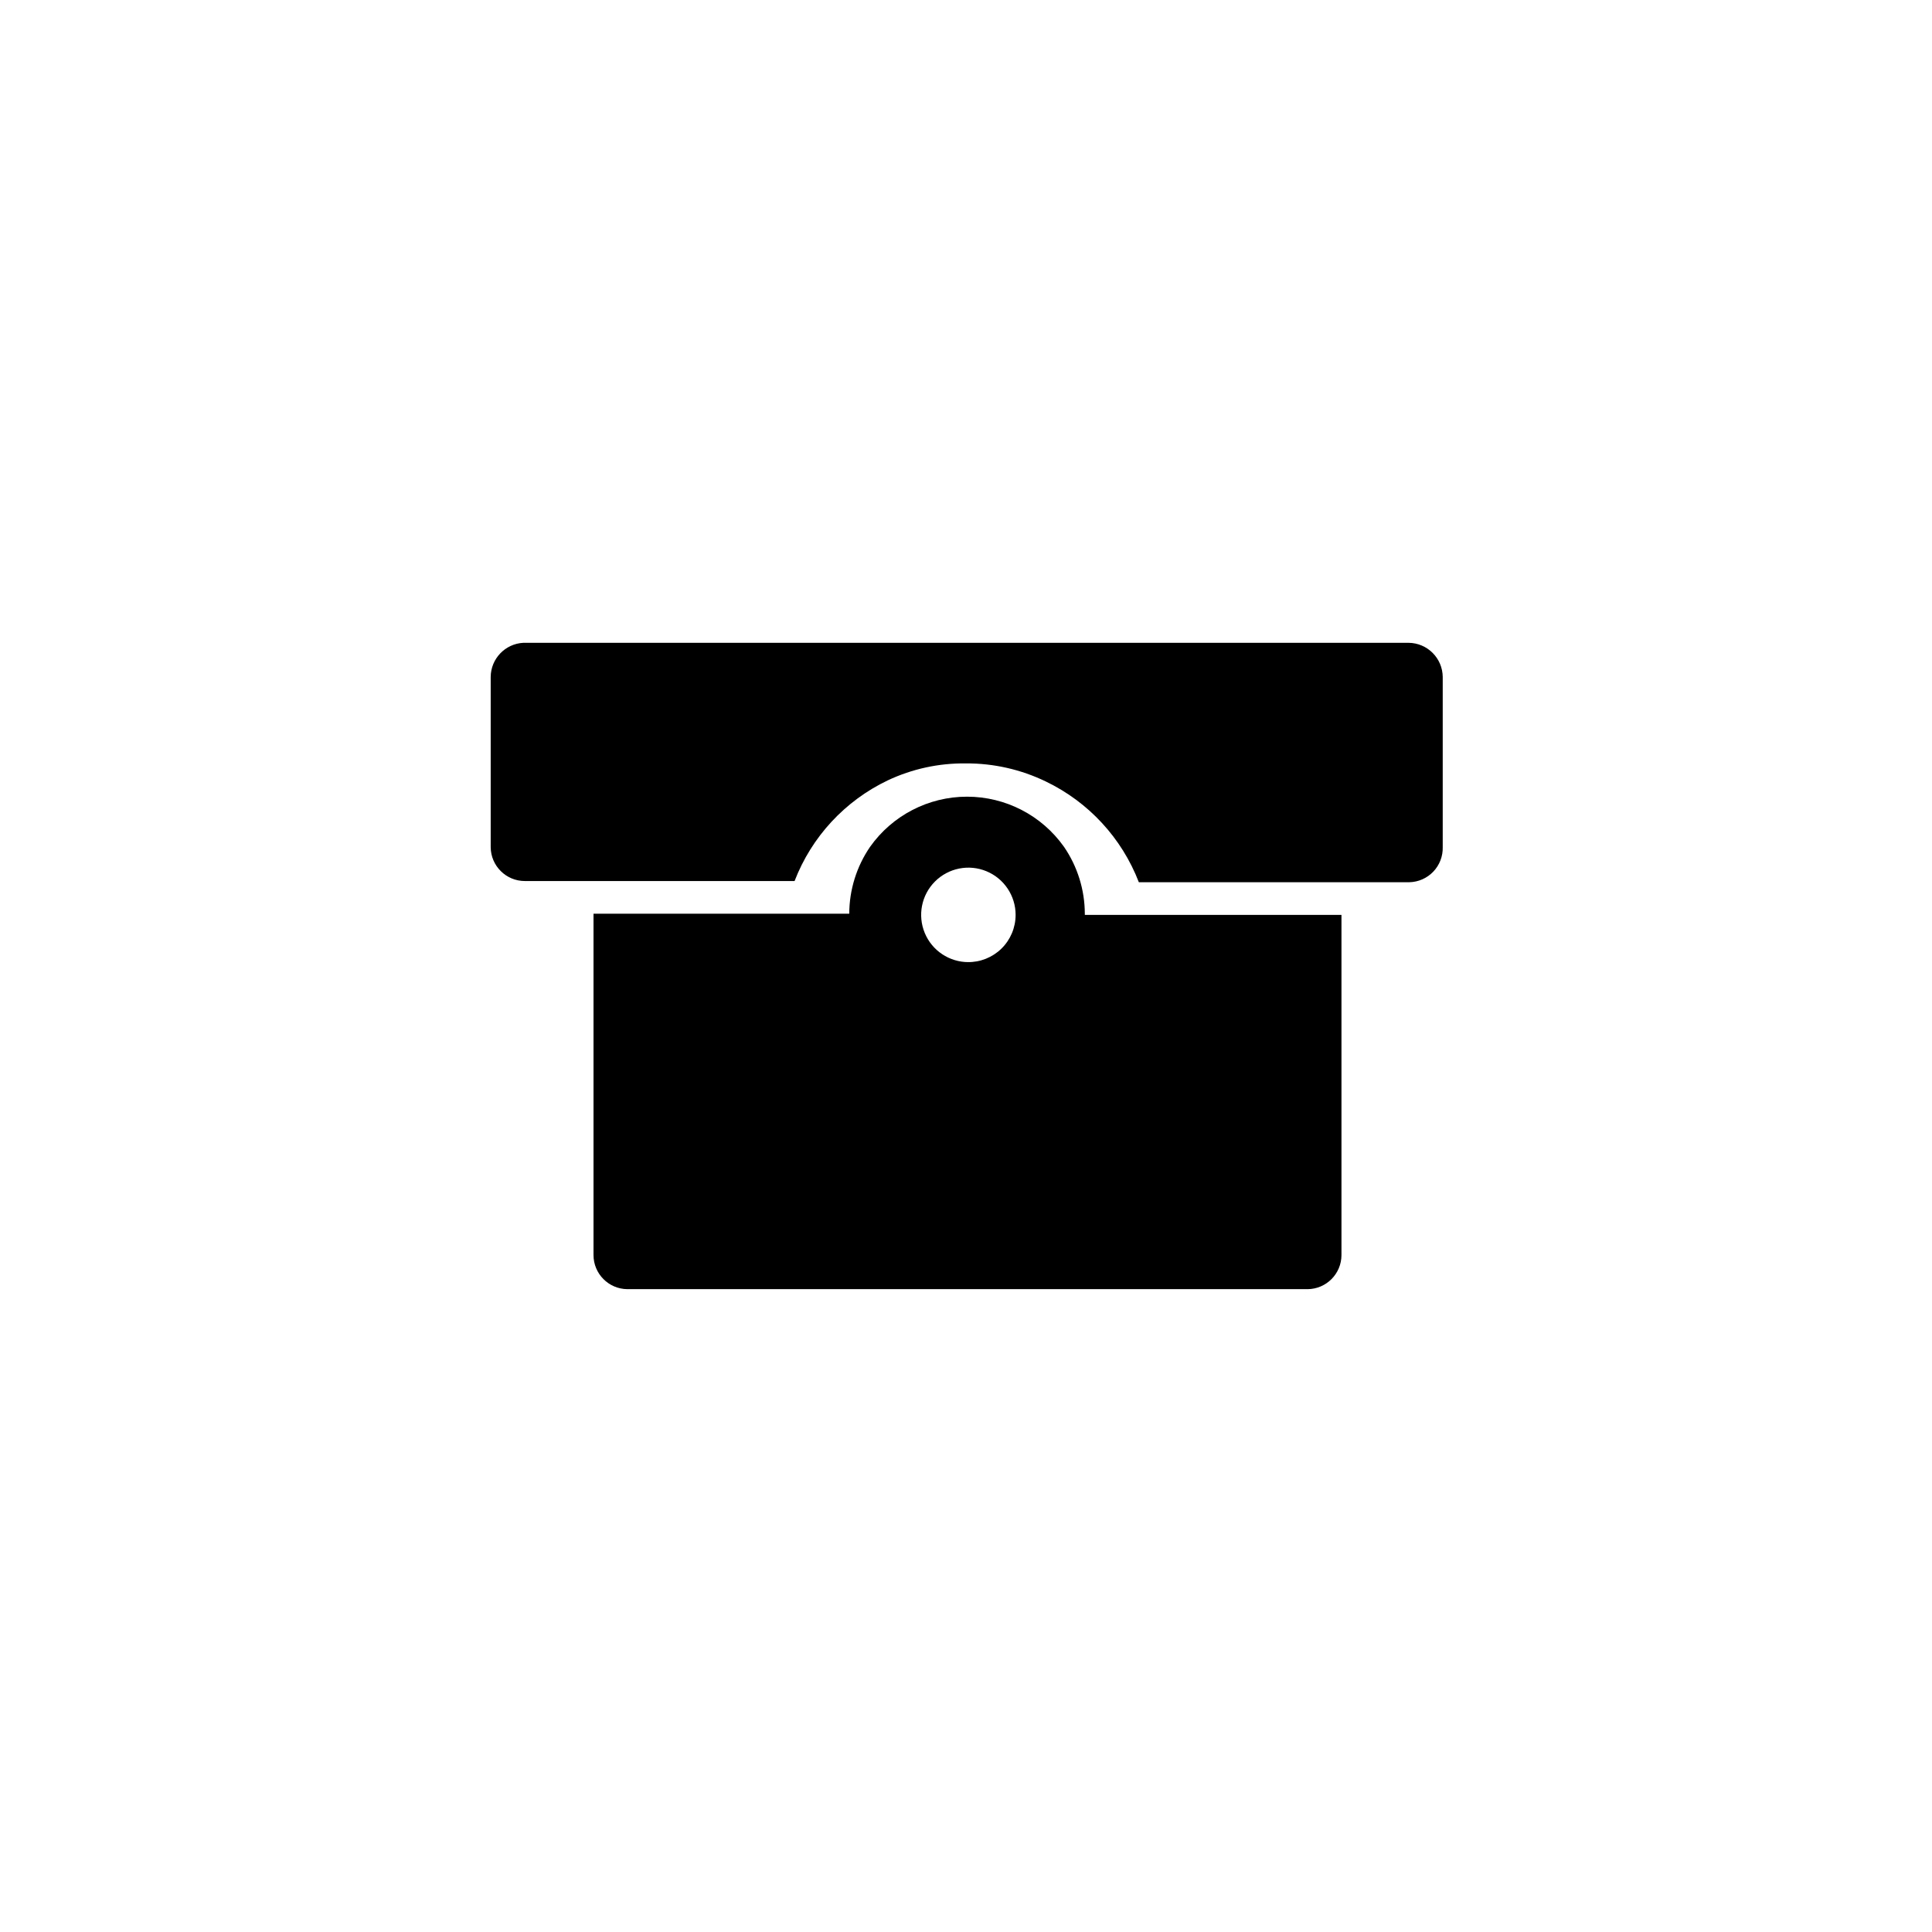 <?xml version="1.0" encoding="UTF-8"?>
<!-- The Best Svg Icon site in the world: iconSvg.co, Visit us! https://iconsvg.co -->
<svg fill="#000000" width="800px" height="800px" version="1.1" viewBox="144 144 512 512" xmlns="http://www.w3.org/2000/svg">
 <g>
  <path d="m431.49 386.14c-0.02-6.324-1.938-12.496-5.512-17.711-5.902-8.344-15.484-13.301-25.703-13.301-10.215 0-19.801 4.957-25.703 13.301-3.57 5.215-5.492 11.387-5.508 17.711h-67.777v90.449c-0.004 4.969 4.004 9.008 8.973 9.051h180.27c4.969-0.043 8.973-4.082 8.973-9.051v-90.137h-68.012zm-30.859 12.832c-5.062 0-9.629-3.051-11.562-7.727-1.938-4.68-0.867-10.062 2.711-13.641 3.582-3.582 8.965-4.652 13.641-2.715s7.727 6.5 7.727 11.562c0 3.363-1.352 6.582-3.75 8.938-2.398 2.352-5.641 3.644-9.004 3.582z"/>
  <path d="m517.29 314.35h-234.59c-4.828 0.25-8.625 4.219-8.66 9.051v45.109c0.043 4.969 4.082 8.973 9.051 8.973h71.48c4.519-11.73 13.367-21.281 24.719-26.688 6.469-3.043 13.551-4.578 20.703-4.484 7.332-0.039 14.574 1.605 21.176 4.801 11.309 5.434 20.121 14.977 24.637 26.688h71.637c2.414-0.043 4.715-1.047 6.383-2.793 1.672-1.742 2.574-4.082 2.512-6.496v-45.109c-0.043-4.981-4.07-9.008-9.051-9.051z"/>
 </g>
</svg>